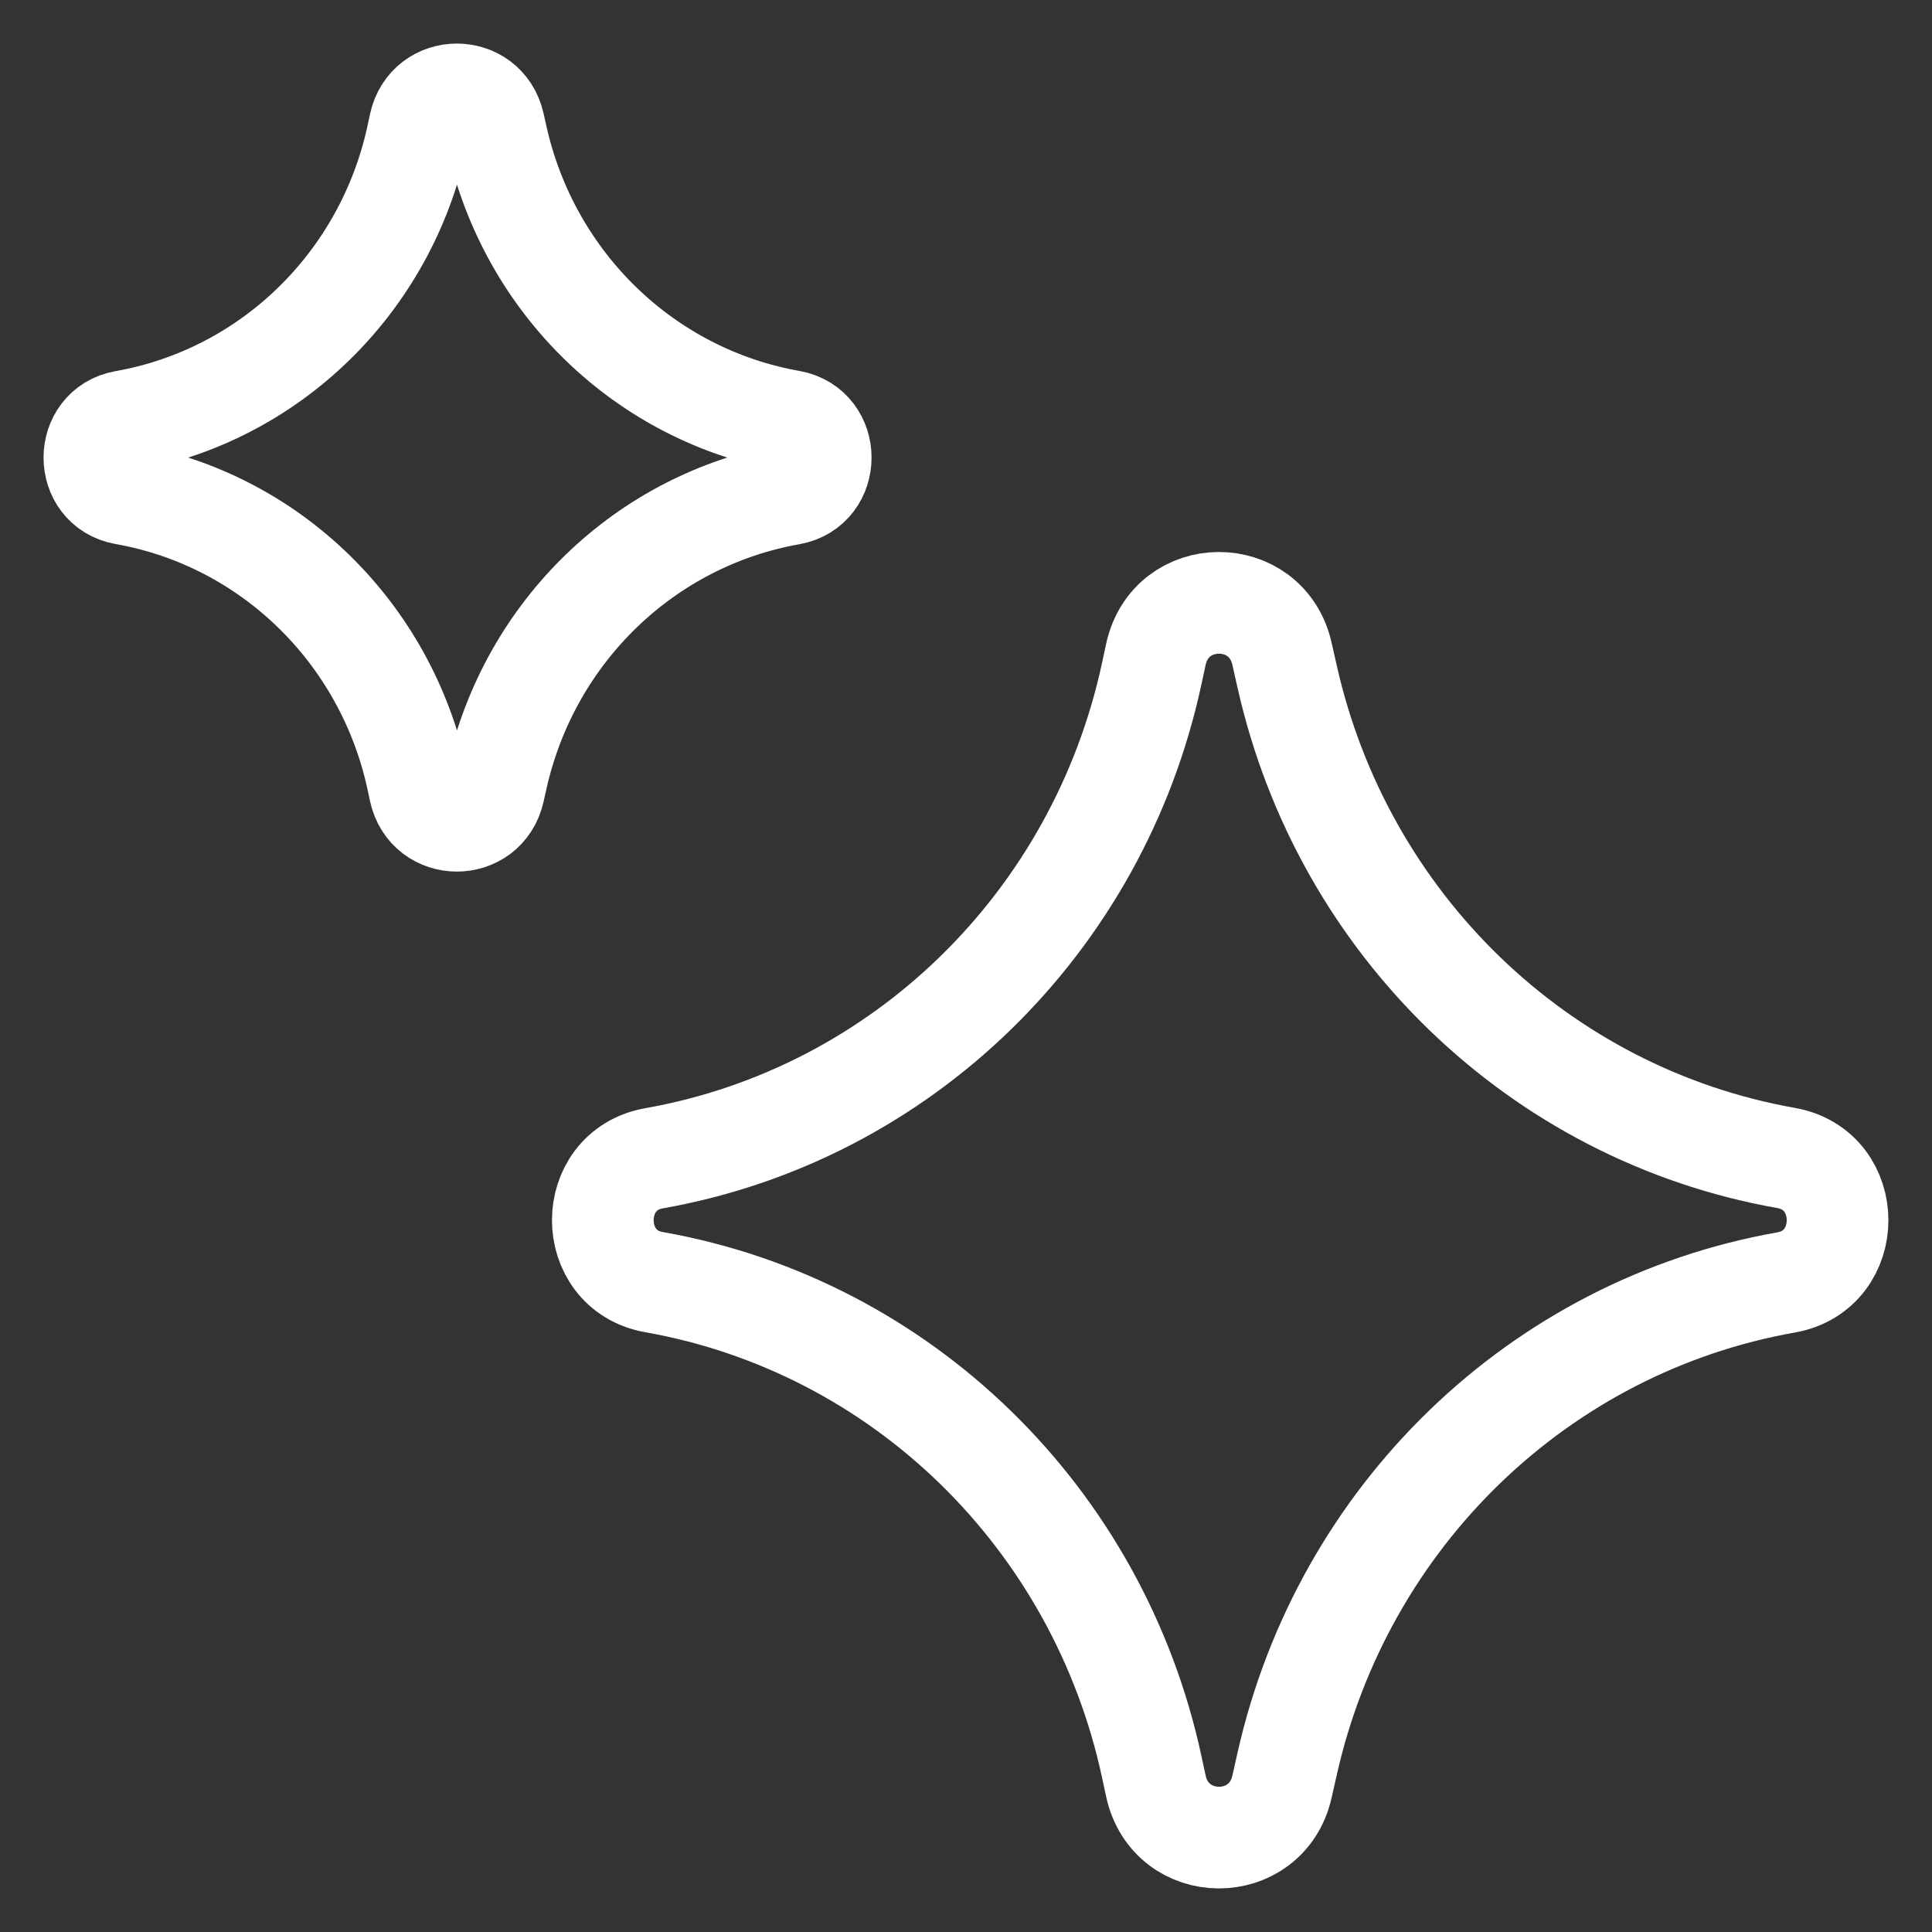 <?xml version="1.0" encoding="UTF-8"?> <svg xmlns="http://www.w3.org/2000/svg" width="38" height="38" viewBox="0 0 38 38" fill="none"><rect x="0" y="0" width="38" height="38" fill="#333333" stroke="none"/><path d="M2.449 9.716C1.659 9.577 1.659 8.424 2.449 8.284C5.311 7.778 7.587 5.561 8.208 2.676L8.255 2.455C8.426 1.661 9.538 1.656 9.715 2.449L9.773 2.706C10.417 5.578 12.694 7.775 15.547 8.28C16.341 8.421 16.341 9.579 15.547 9.72C12.694 10.225 10.417 12.422 9.773 15.294L9.715 15.551C9.538 16.344 8.426 16.339 8.255 15.545L8.208 15.324C7.587 12.439 5.311 10.222 2.449 9.716Z" stroke="white" stroke-width="2" stroke-linecap="round" stroke-linejoin="round"></path><path d="M12.864 25.218C11.521 24.98 11.521 23.02 12.864 22.782C17.728 21.922 21.597 18.154 22.653 13.25L22.734 12.874C23.025 11.524 24.914 11.516 25.216 12.863L25.315 13.301C26.41 18.182 30.279 21.918 35.13 22.776C36.48 23.015 36.48 24.985 35.13 25.224C30.279 26.082 26.41 29.818 25.315 34.699L25.216 35.138C24.914 36.484 23.025 36.476 22.734 35.126L22.653 34.75C21.597 29.846 17.728 26.078 12.864 25.218Z" stroke="white" stroke-width="2" stroke-linecap="round" stroke-linejoin="round"></path></svg> 